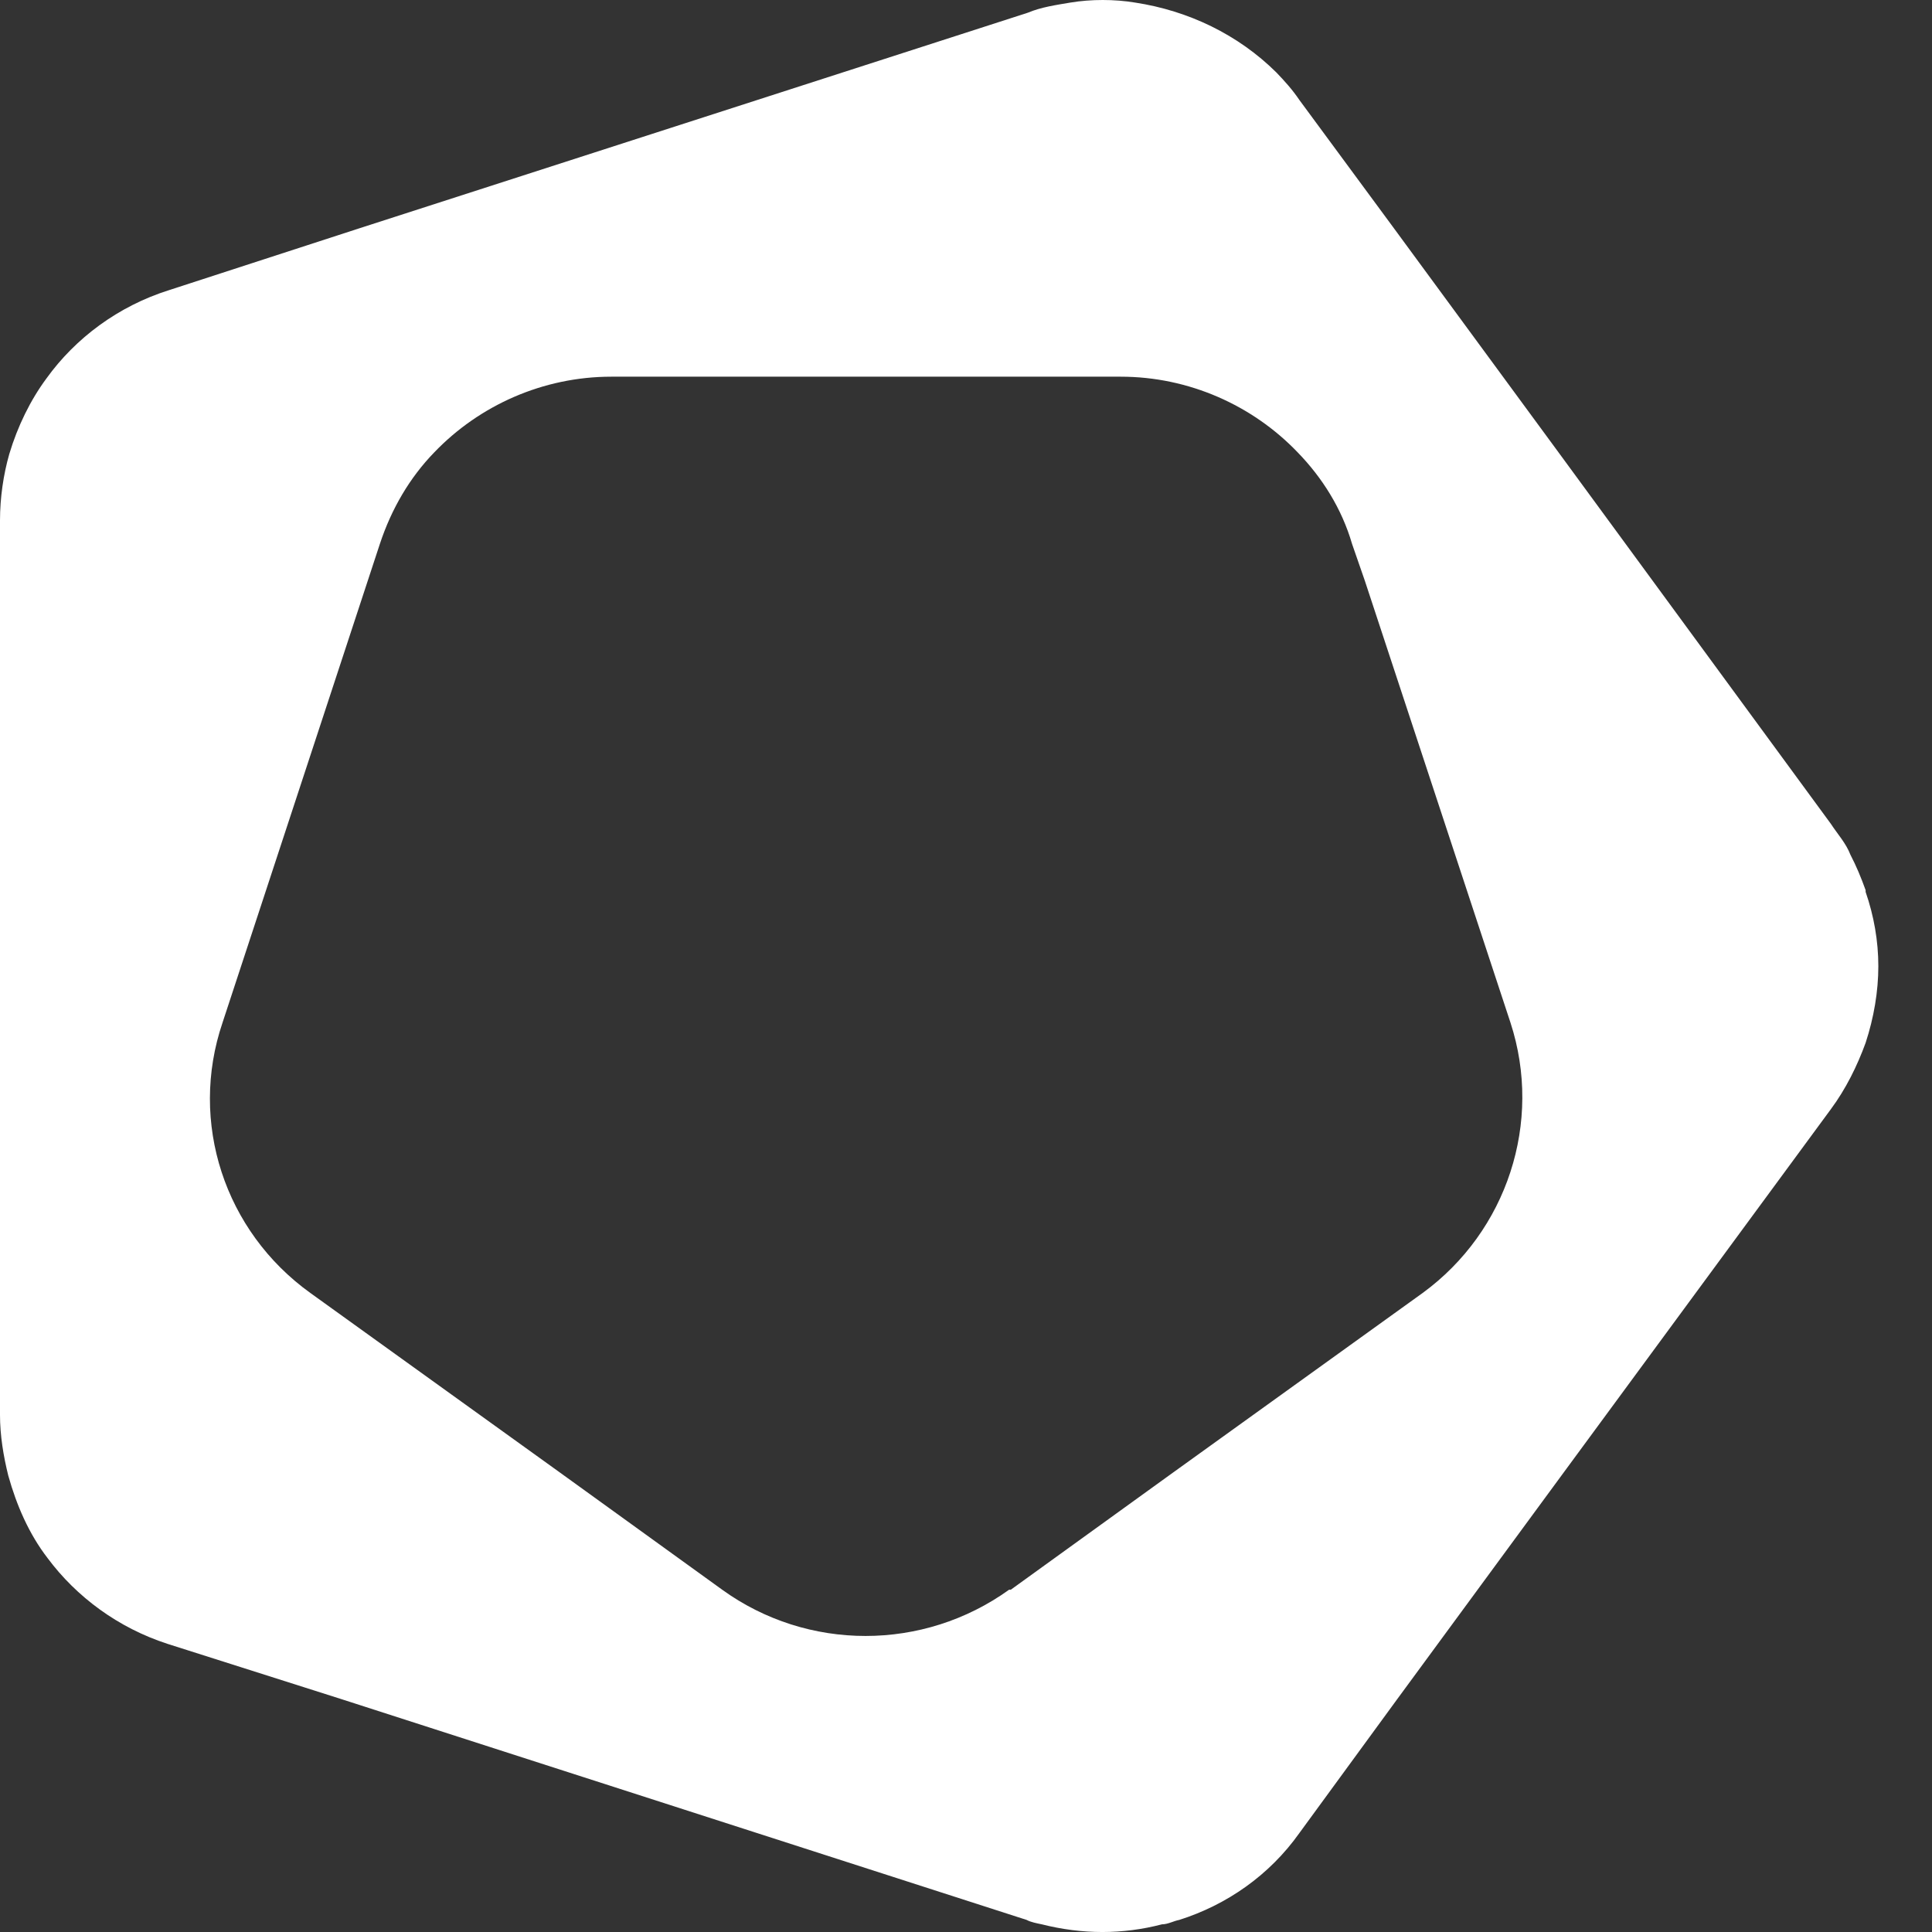 <svg xmlns="http://www.w3.org/2000/svg" fill="none" viewBox="0 0 36 36">
  <rect x="0" y="0" width="36" height="36" fill="#333333" stroke="none"/>
  <path id="favicon"
    d="M34.763 16.587C34.679 16.352 34.589 16.137 34.48 15.927C34.397 15.711 34.243 15.546 34.114 15.349L29.045 8.435L25.958 4.232L24.212 1.863C24.084 1.673 23.93 1.502 23.782 1.349C23.07 0.644 22.146 0.2 21.151 0.048C20.766 -0.016 20.33 -0.016 19.945 0.048C19.688 0.092 19.406 0.13 19.149 0.238L6.687 4.257L3.151 5.406C2.201 5.705 1.405 6.302 0.866 7.051C0.565 7.457 0.327 7.946 0.173 8.46C0.064 8.841 0 9.273 0 9.698V26.365C0 26.746 0.064 27.133 0.154 27.495C0.308 28.048 0.539 28.581 0.886 29.032C1.425 29.756 2.201 30.333 3.125 30.632L6.34 31.654L19.13 35.775C19.213 35.819 19.323 35.838 19.412 35.857C20.17 36.048 20.92 36.048 21.652 35.857C21.761 35.857 21.87 35.794 21.973 35.775C22.858 35.495 23.654 34.943 24.212 34.156L26.022 31.679L29.109 27.476L34.114 20.67C34.397 20.289 34.608 19.857 34.763 19.432C34.917 18.962 35 18.473 35 18.003C35 17.533 34.917 17.064 34.763 16.619V16.6V16.587ZM18.803 29.622C17.205 30.771 15.049 30.771 13.457 29.622L10.441 27.444L5.782 24.092C4.184 22.943 3.517 20.911 4.146 19.057L7.078 10.136C7.296 9.476 7.637 8.898 8.092 8.429C8.933 7.552 10.12 7.019 11.391 7.019H20.882C22.152 7.019 23.34 7.552 24.18 8.429C24.636 8.898 25.002 9.476 25.194 10.136L25.432 10.822L28.146 19.057C28.75 20.911 28.082 22.943 26.51 24.092L21.851 27.444L18.835 29.622H18.816H18.803Z"
    fill="#fff" />
</svg>